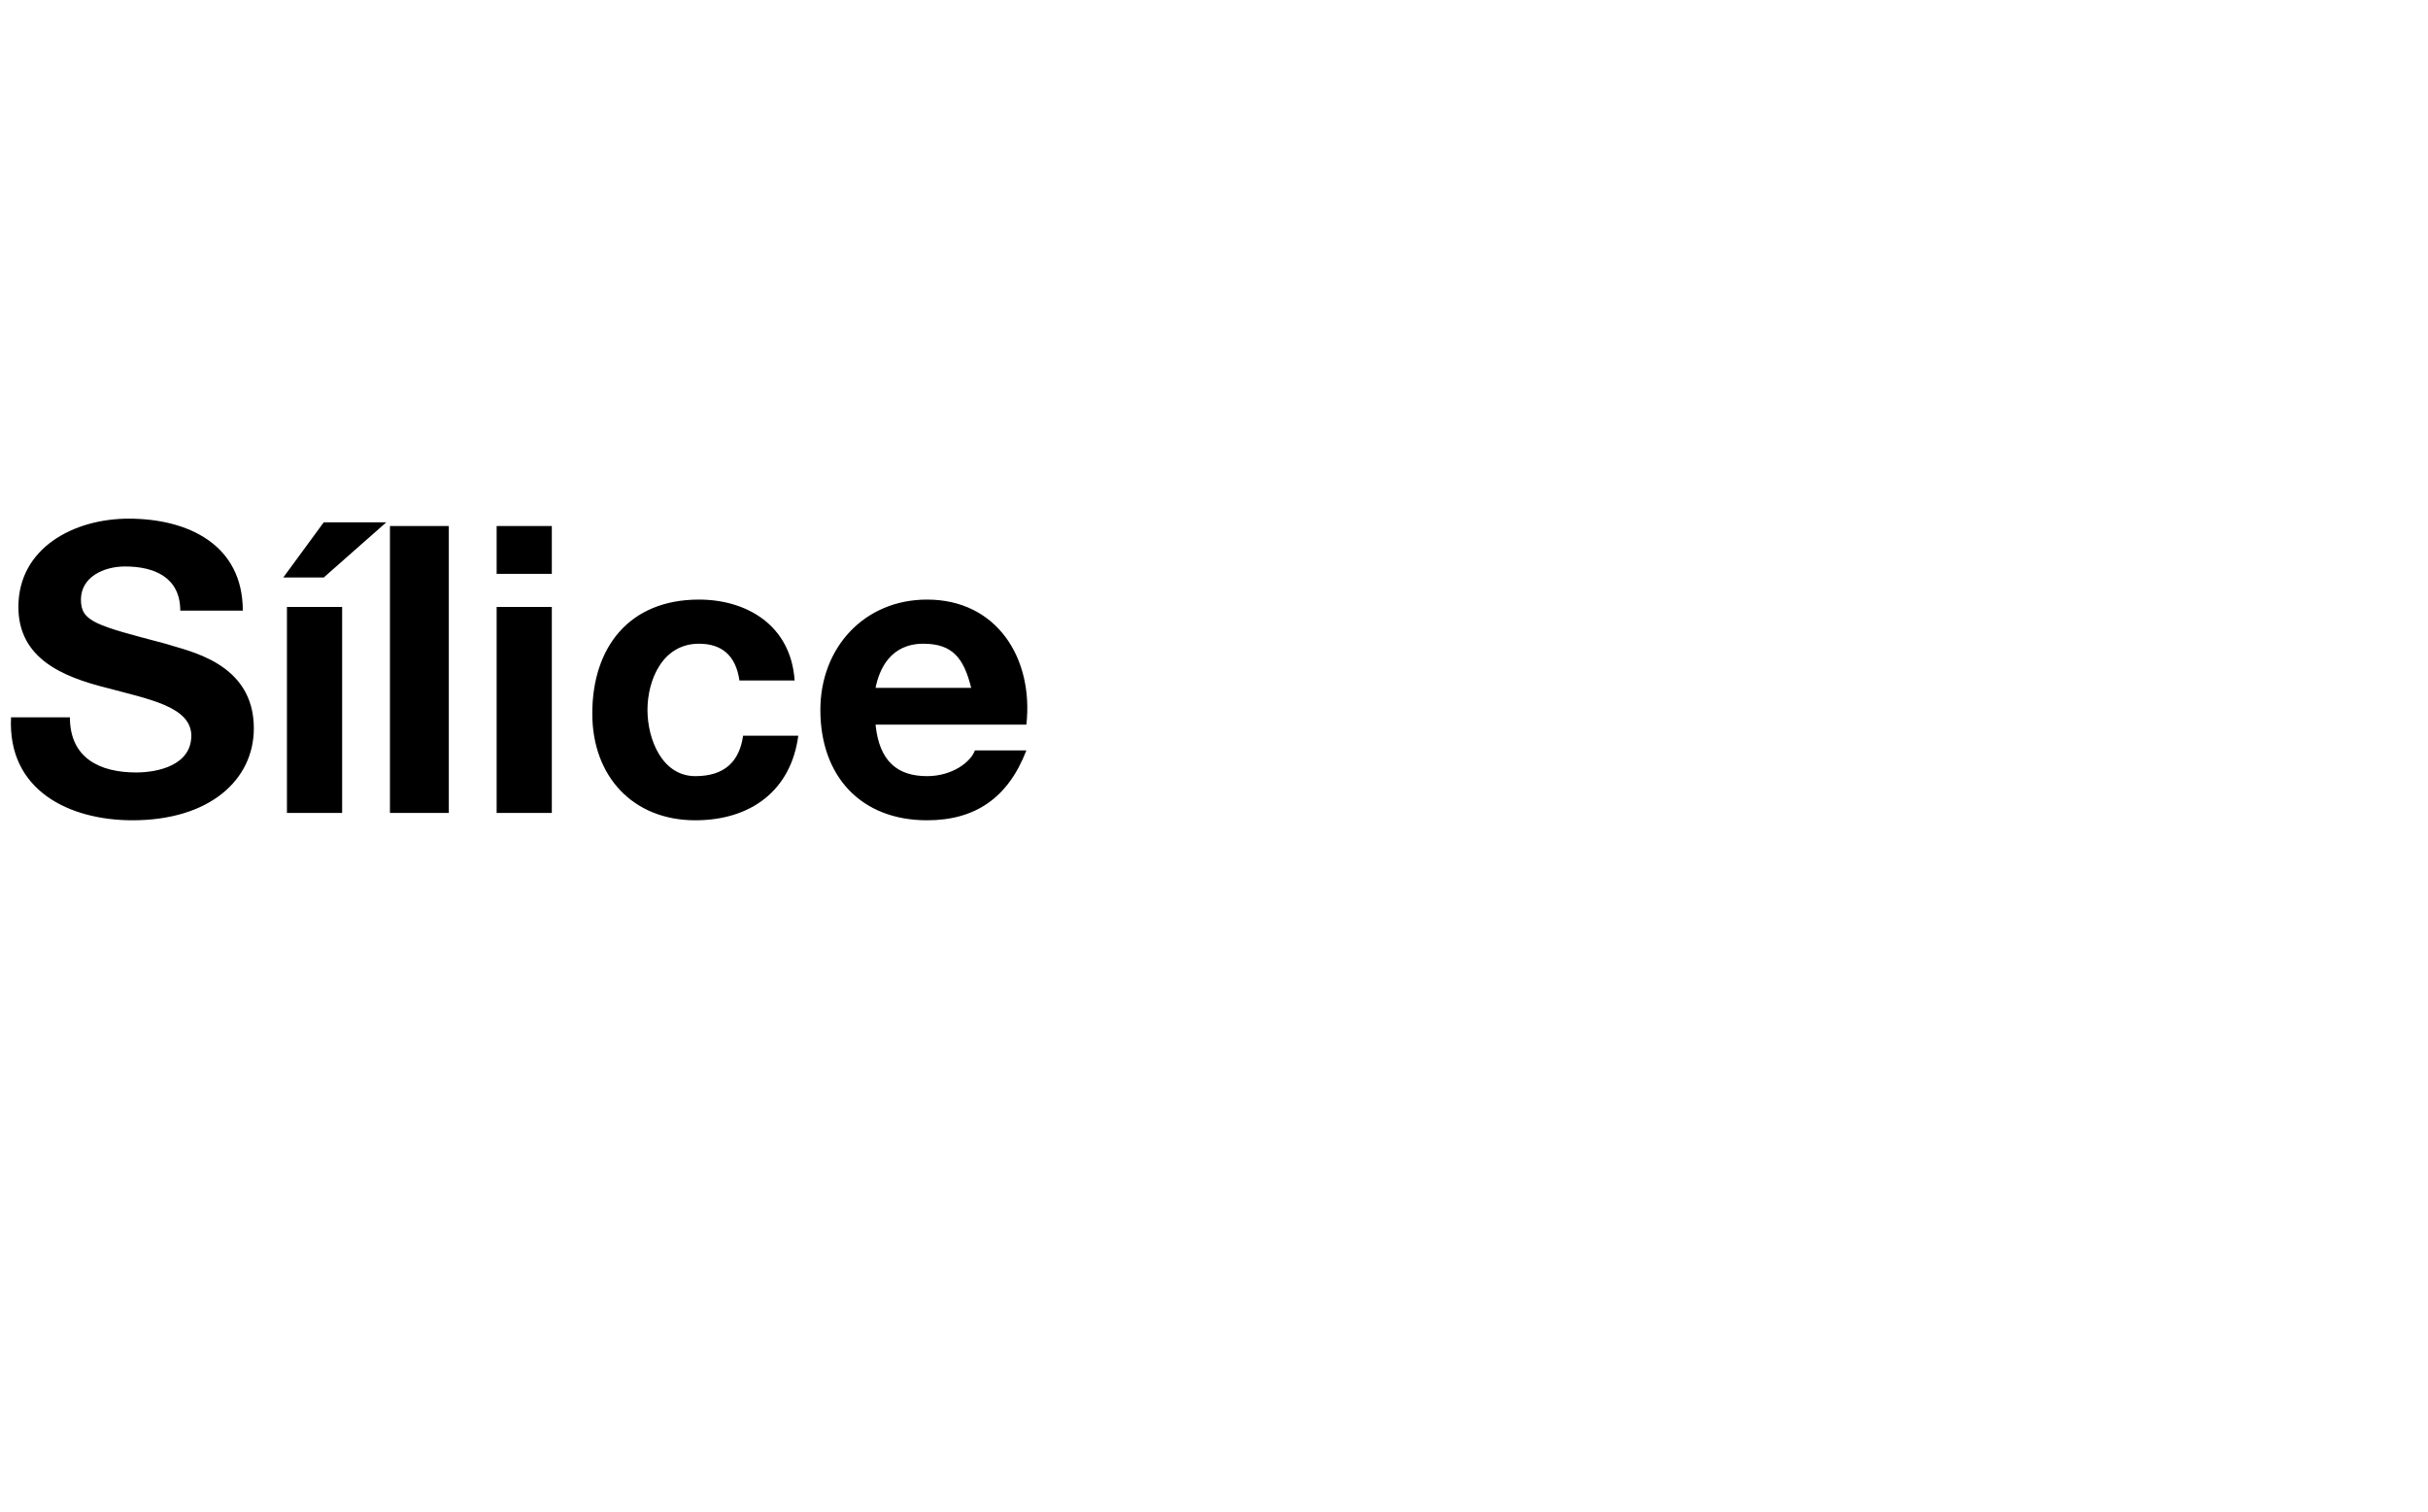 <?xml version="1.0" standalone="no"?><!DOCTYPE svg PUBLIC "-//W3C//DTD SVG 1.1//EN" "http://www.w3.org/Graphics/SVG/1.1/DTD/svg11.dtd"><svg xmlns="http://www.w3.org/2000/svg" version="1.1" width="66px" height="41.1px" viewBox="0 0 66 41.1">  <desc>S lice</desc>  <defs/>  <g id="Polygon18197">    <path d="M 1.9 19.5 C 1.9 20.6 2.7 21 3.7 21 C 4.3 21 5.2 20.8 5.2 20 C 5.2 19.2 4 19 2.9 18.7 C 1.7 18.4 0.5 17.9 0.5 16.5 C 0.5 14.9 2 14.1 3.5 14.1 C 5.1 14.1 6.6 14.8 6.6 16.6 C 6.6 16.6 4.9 16.6 4.9 16.6 C 4.9 15.7 4.2 15.4 3.4 15.4 C 2.8 15.4 2.2 15.7 2.2 16.3 C 2.2 16.9 2.6 17 4.5 17.5 C 5.1 17.7 6.9 18 6.9 19.8 C 6.9 21.2 5.7 22.3 3.6 22.3 C 1.9 22.3 0.2 21.5 0.3 19.5 C 0.3 19.5 1.9 19.5 1.9 19.5 Z M 7.8 16.5 L 9.3 16.5 L 9.3 22.1 L 7.8 22.1 L 7.8 16.5 Z M 8.8 15.7 L 7.7 15.7 L 8.8 14.2 L 10.5 14.2 L 8.8 15.7 Z M 10.6 14.3 L 12.2 14.3 L 12.2 22.1 L 10.6 22.1 L 10.6 14.3 Z M 13.5 16.5 L 15 16.5 L 15 22.1 L 13.5 22.1 L 13.5 16.5 Z M 15 15.6 L 13.5 15.6 L 13.5 14.3 L 15 14.3 L 15 15.6 Z M 20.1 18.5 C 20 17.8 19.6 17.5 19 17.5 C 18 17.5 17.6 18.5 17.6 19.3 C 17.6 20.1 18 21.1 18.9 21.1 C 19.7 21.1 20.1 20.7 20.2 20 C 20.2 20 21.7 20 21.7 20 C 21.5 21.5 20.4 22.3 18.9 22.3 C 17.2 22.3 16.1 21.1 16.1 19.4 C 16.1 17.6 17.1 16.3 19 16.3 C 20.3 16.3 21.5 17 21.6 18.5 C 21.6 18.5 20.1 18.5 20.1 18.5 Z M 23.8 19.7 C 23.9 20.7 24.4 21.1 25.2 21.1 C 25.9 21.1 26.4 20.7 26.5 20.4 C 26.5 20.4 27.9 20.4 27.9 20.4 C 27.4 21.7 26.5 22.3 25.2 22.3 C 23.4 22.3 22.3 21.1 22.3 19.3 C 22.3 17.6 23.5 16.3 25.2 16.3 C 27.1 16.3 28.1 17.9 27.9 19.7 C 27.9 19.7 23.8 19.7 23.8 19.7 Z M 26.4 18.7 C 26.2 17.9 25.9 17.5 25.1 17.5 C 24.2 17.5 23.9 18.2 23.8 18.7 C 23.8 18.7 26.4 18.7 26.4 18.7 Z " stroke="none" fill="#000"/>  </g></svg>